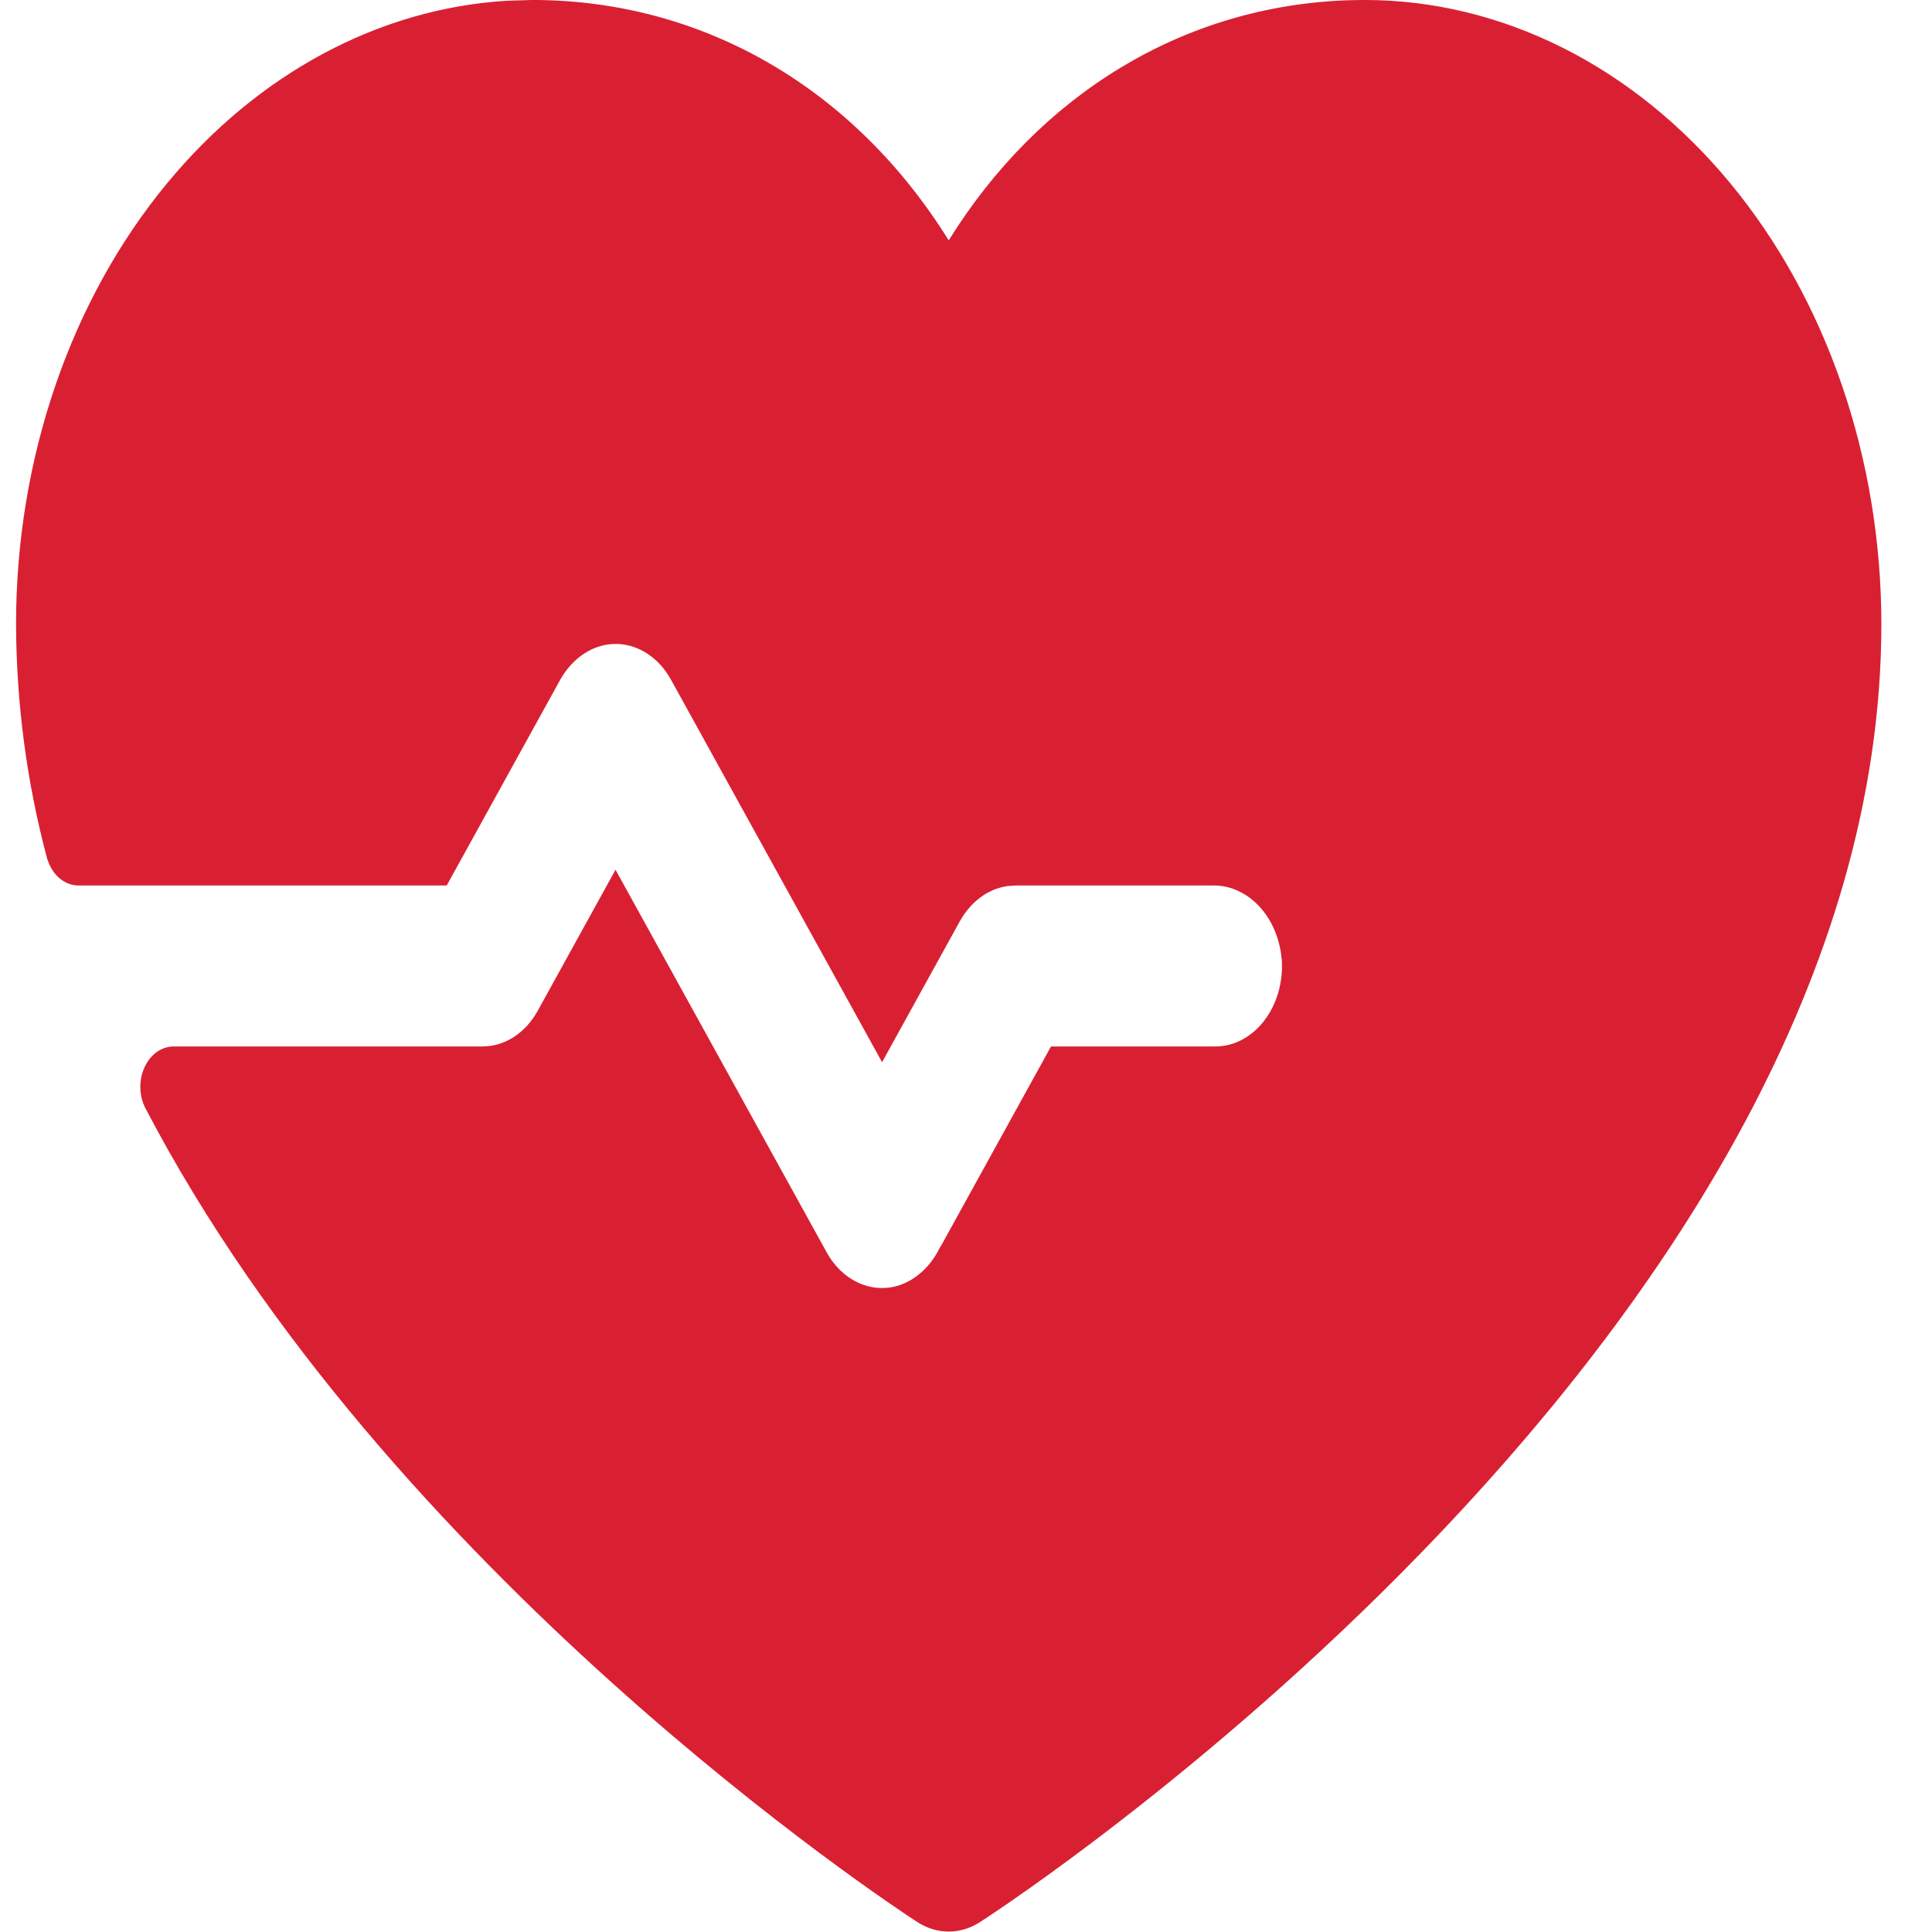 <svg xmlns="http://www.w3.org/2000/svg" width="32" height="32" viewBox="0 0 32 32" fill="none">
  <g clip-path="url(#clip0_3937_11698)">
    <path d="M22.61 0.062C24.856 0.066 27.013 1.145 28.606 3.069C30.199 4.994 31.096 7.607 31.099 10.333C31.099 16.142 27.534 21.405 23.882 25.27C20.233 29.131 16.507 31.585 16.203 31.78L16.202 31.781C16.051 31.879 15.883 31.93 15.713 31.93C15.544 31.93 15.376 31.879 15.225 31.781C14.763 31.482 6.472 26.007 2.462 18.323C2.415 18.231 2.389 18.124 2.387 18.015C2.385 17.905 2.407 17.798 2.451 17.703C2.494 17.608 2.557 17.53 2.631 17.477C2.706 17.423 2.79 17.396 2.875 17.395H7.99V17.395C8.184 17.395 8.375 17.338 8.544 17.229C8.714 17.119 8.857 16.961 8.962 16.77L10.195 14.535L13.636 20.77C13.776 21.024 13.982 21.217 14.225 21.318C14.468 21.42 14.734 21.422 14.978 21.325V21.324C15.236 21.218 15.454 21.011 15.599 20.739L15.6 20.74L17.445 17.395H20.127C20.289 17.396 20.449 17.356 20.596 17.279C20.744 17.202 20.875 17.09 20.984 16.95C21.092 16.81 21.176 16.646 21.229 16.467C21.282 16.288 21.304 16.098 21.294 15.908V15.907L21.278 15.775C21.232 15.47 21.104 15.19 20.91 14.977C20.688 14.735 20.396 14.6 20.092 14.604H16.817L16.672 14.615C16.529 14.637 16.39 14.689 16.262 14.771C16.093 14.881 15.949 15.039 15.843 15.229L14.61 17.464L11.169 11.229C11.03 10.976 10.823 10.782 10.58 10.681C10.336 10.579 10.071 10.578 9.827 10.676H9.826C9.568 10.782 9.351 10.989 9.207 11.26L7.362 14.604H1.303C1.202 14.605 1.102 14.566 1.017 14.491C0.932 14.416 0.869 14.308 0.836 14.183H0.835C0.504 12.939 0.333 11.64 0.328 10.333C0.33 7.607 1.228 4.994 2.821 3.069C4.314 1.265 6.303 0.203 8.397 0.075L8.817 0.062C11.642 0.063 14.117 1.53 15.661 4.015L15.713 4.1L15.766 4.015C17.262 1.607 19.631 0.155 22.346 0.066L22.61 0.062Z" fill="#D92033" stroke="#D92033" stroke-width="0.125"/>
  </g>
  <defs>
    <clipPath id="clip0_3937_11698">
      <rect width="32" height="32" fill="white"/>
    </clipPath>
  </defs>
</svg>